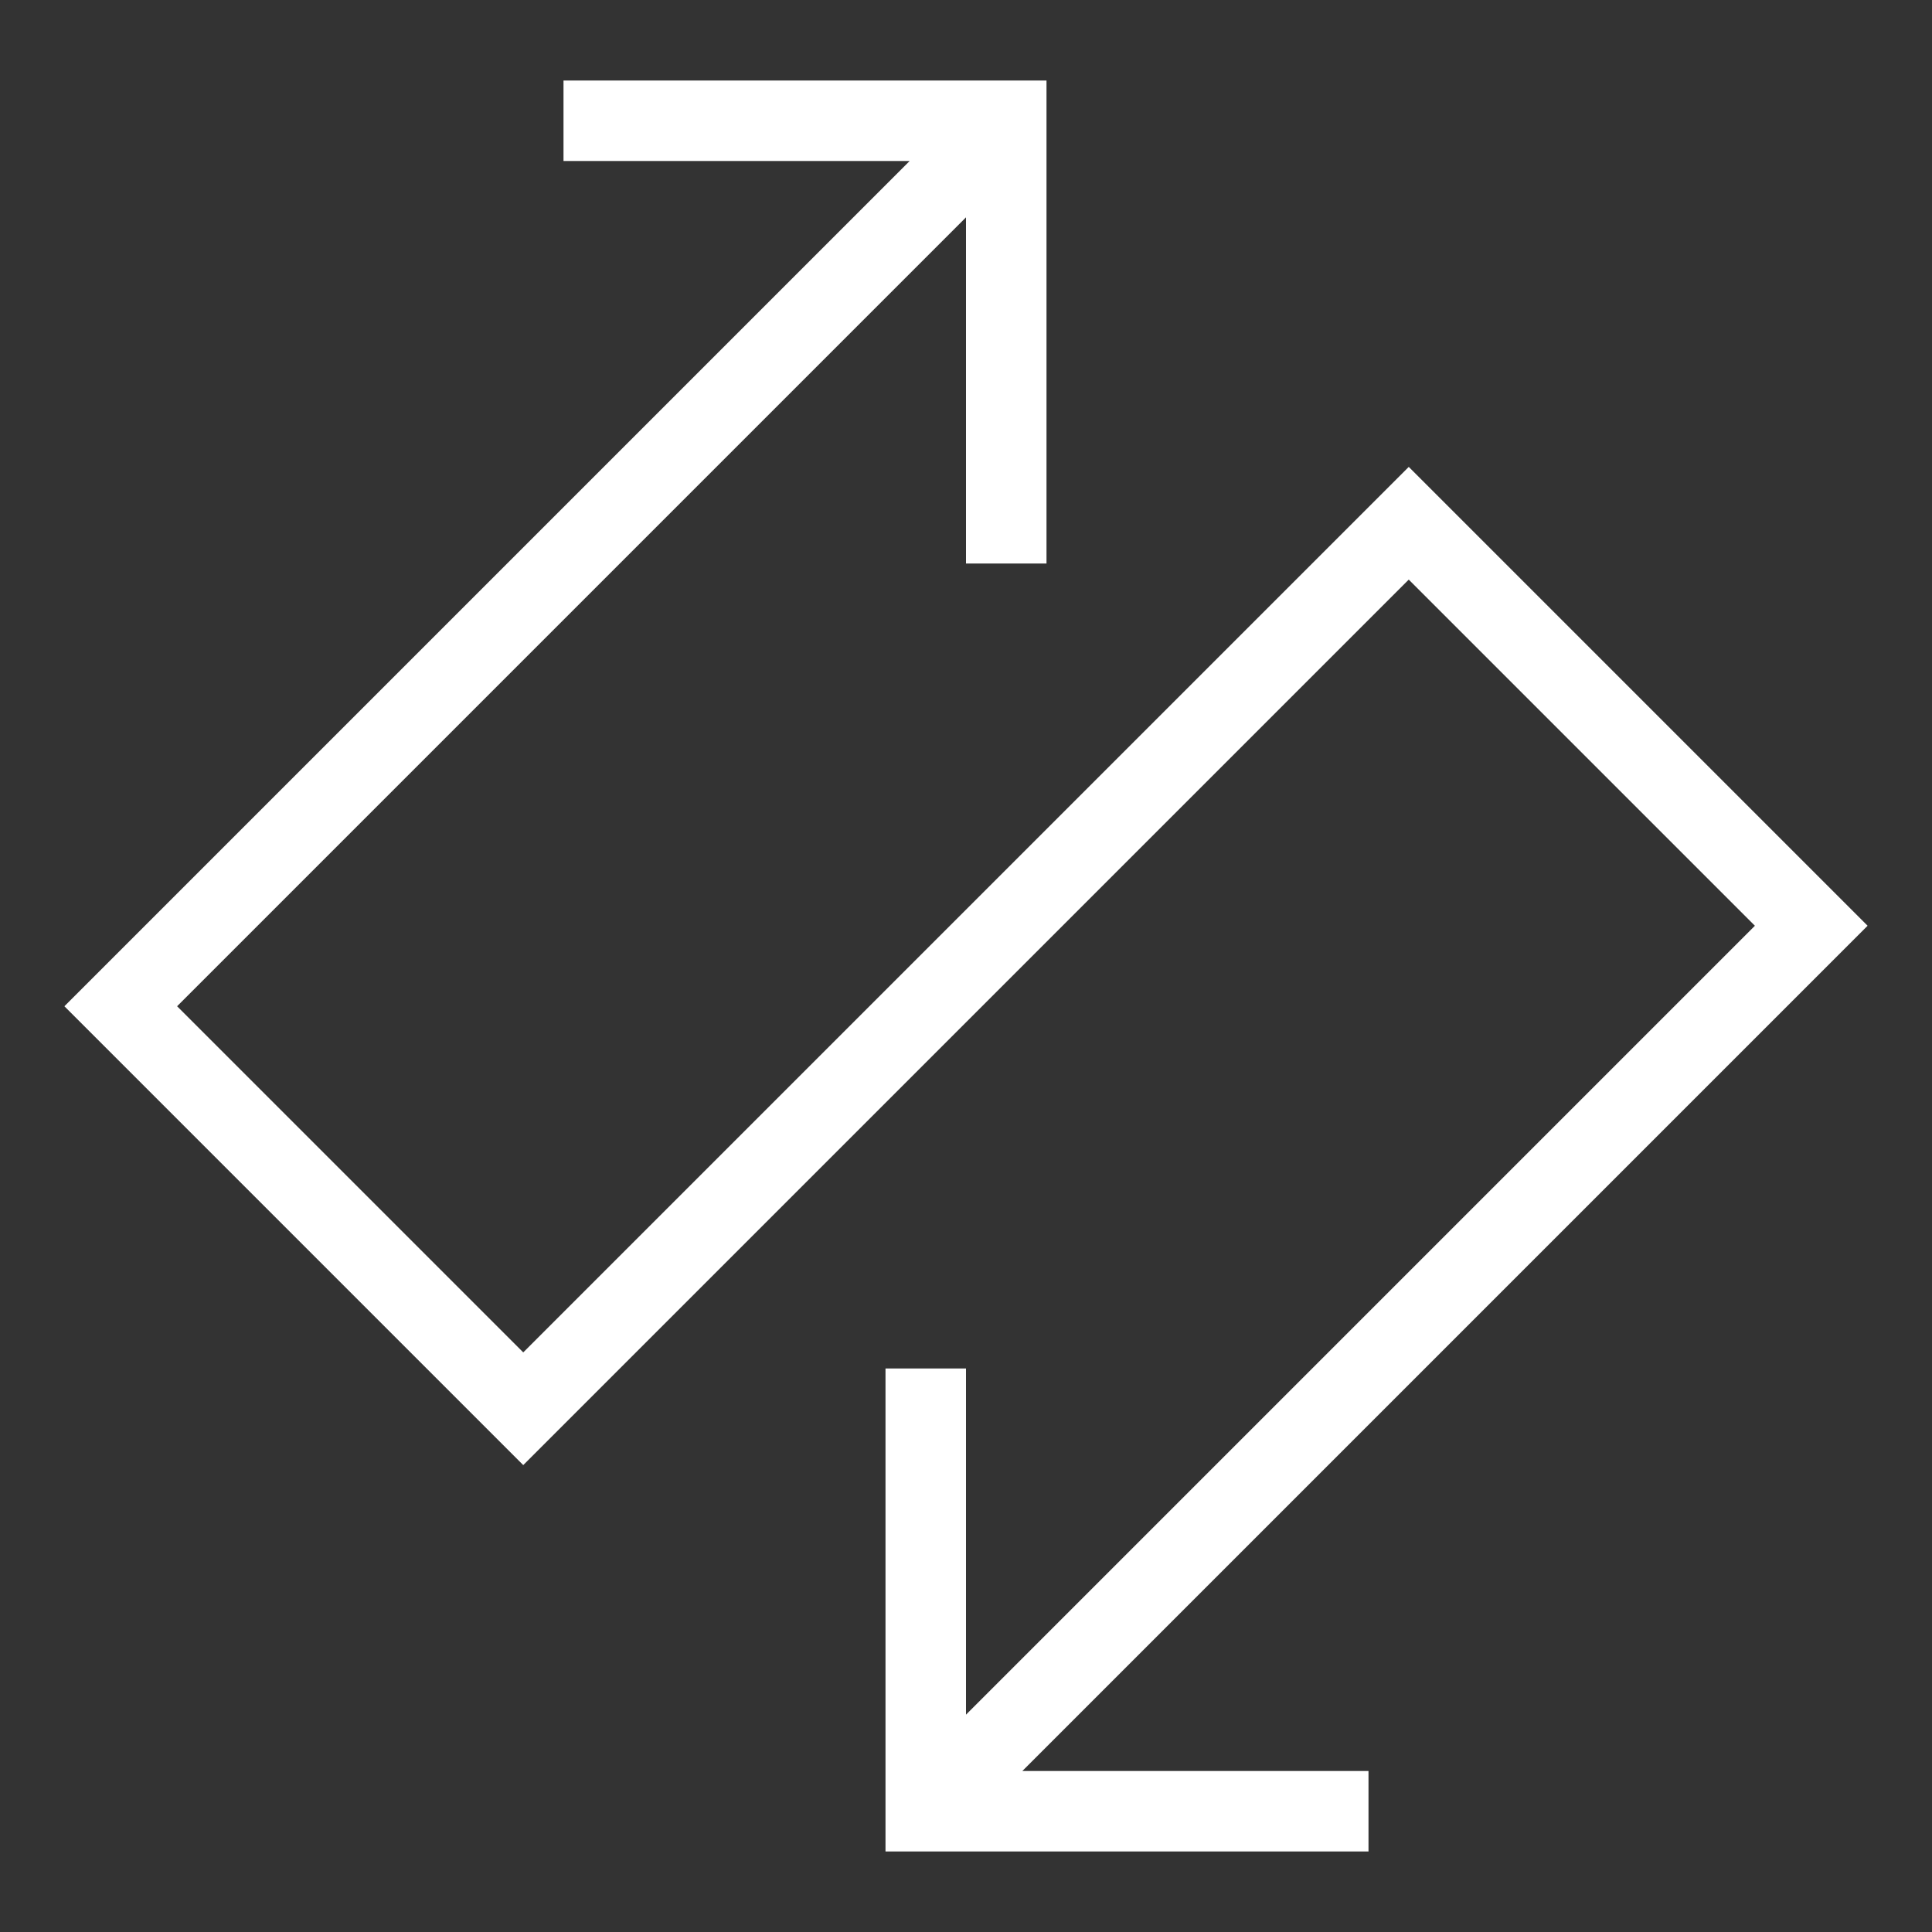 <?xml version="1.0" encoding="utf-8"?>
<!-- Generator: Adobe Illustrator 24.1.0, SVG Export Plug-In . SVG Version: 6.00 Build 0)  -->
<svg version="1.1" id="Layer_1" xmlns="http://www.w3.org/2000/svg" xmlns:xlink="http://www.w3.org/1999/xlink" x="0px" y="0px"
	 viewBox="0 0 24 24" style="enable-background:new 0 0 24 24;" xml:space="preserve">
<rect x="0" y="0" width="24" height="24" fill="#333333" stroke="none"/>
<style type="text/css">
	.st0{fill:#FFFFFF;}
</style>
<polygon class="st0" points="23.2,11.5 17.5,5.8 6.5,16.8 2.2,12.5 12,2.7 12,7 13,7 13,1 7,1 7,2 11.3,2 0.8,12.5 6.5,18.2 
	17.5,7.2 21.8,11.5 12,21.3 12,17 11,17 11,23 17,23 17,22 12.7,22 "/>
</svg>
